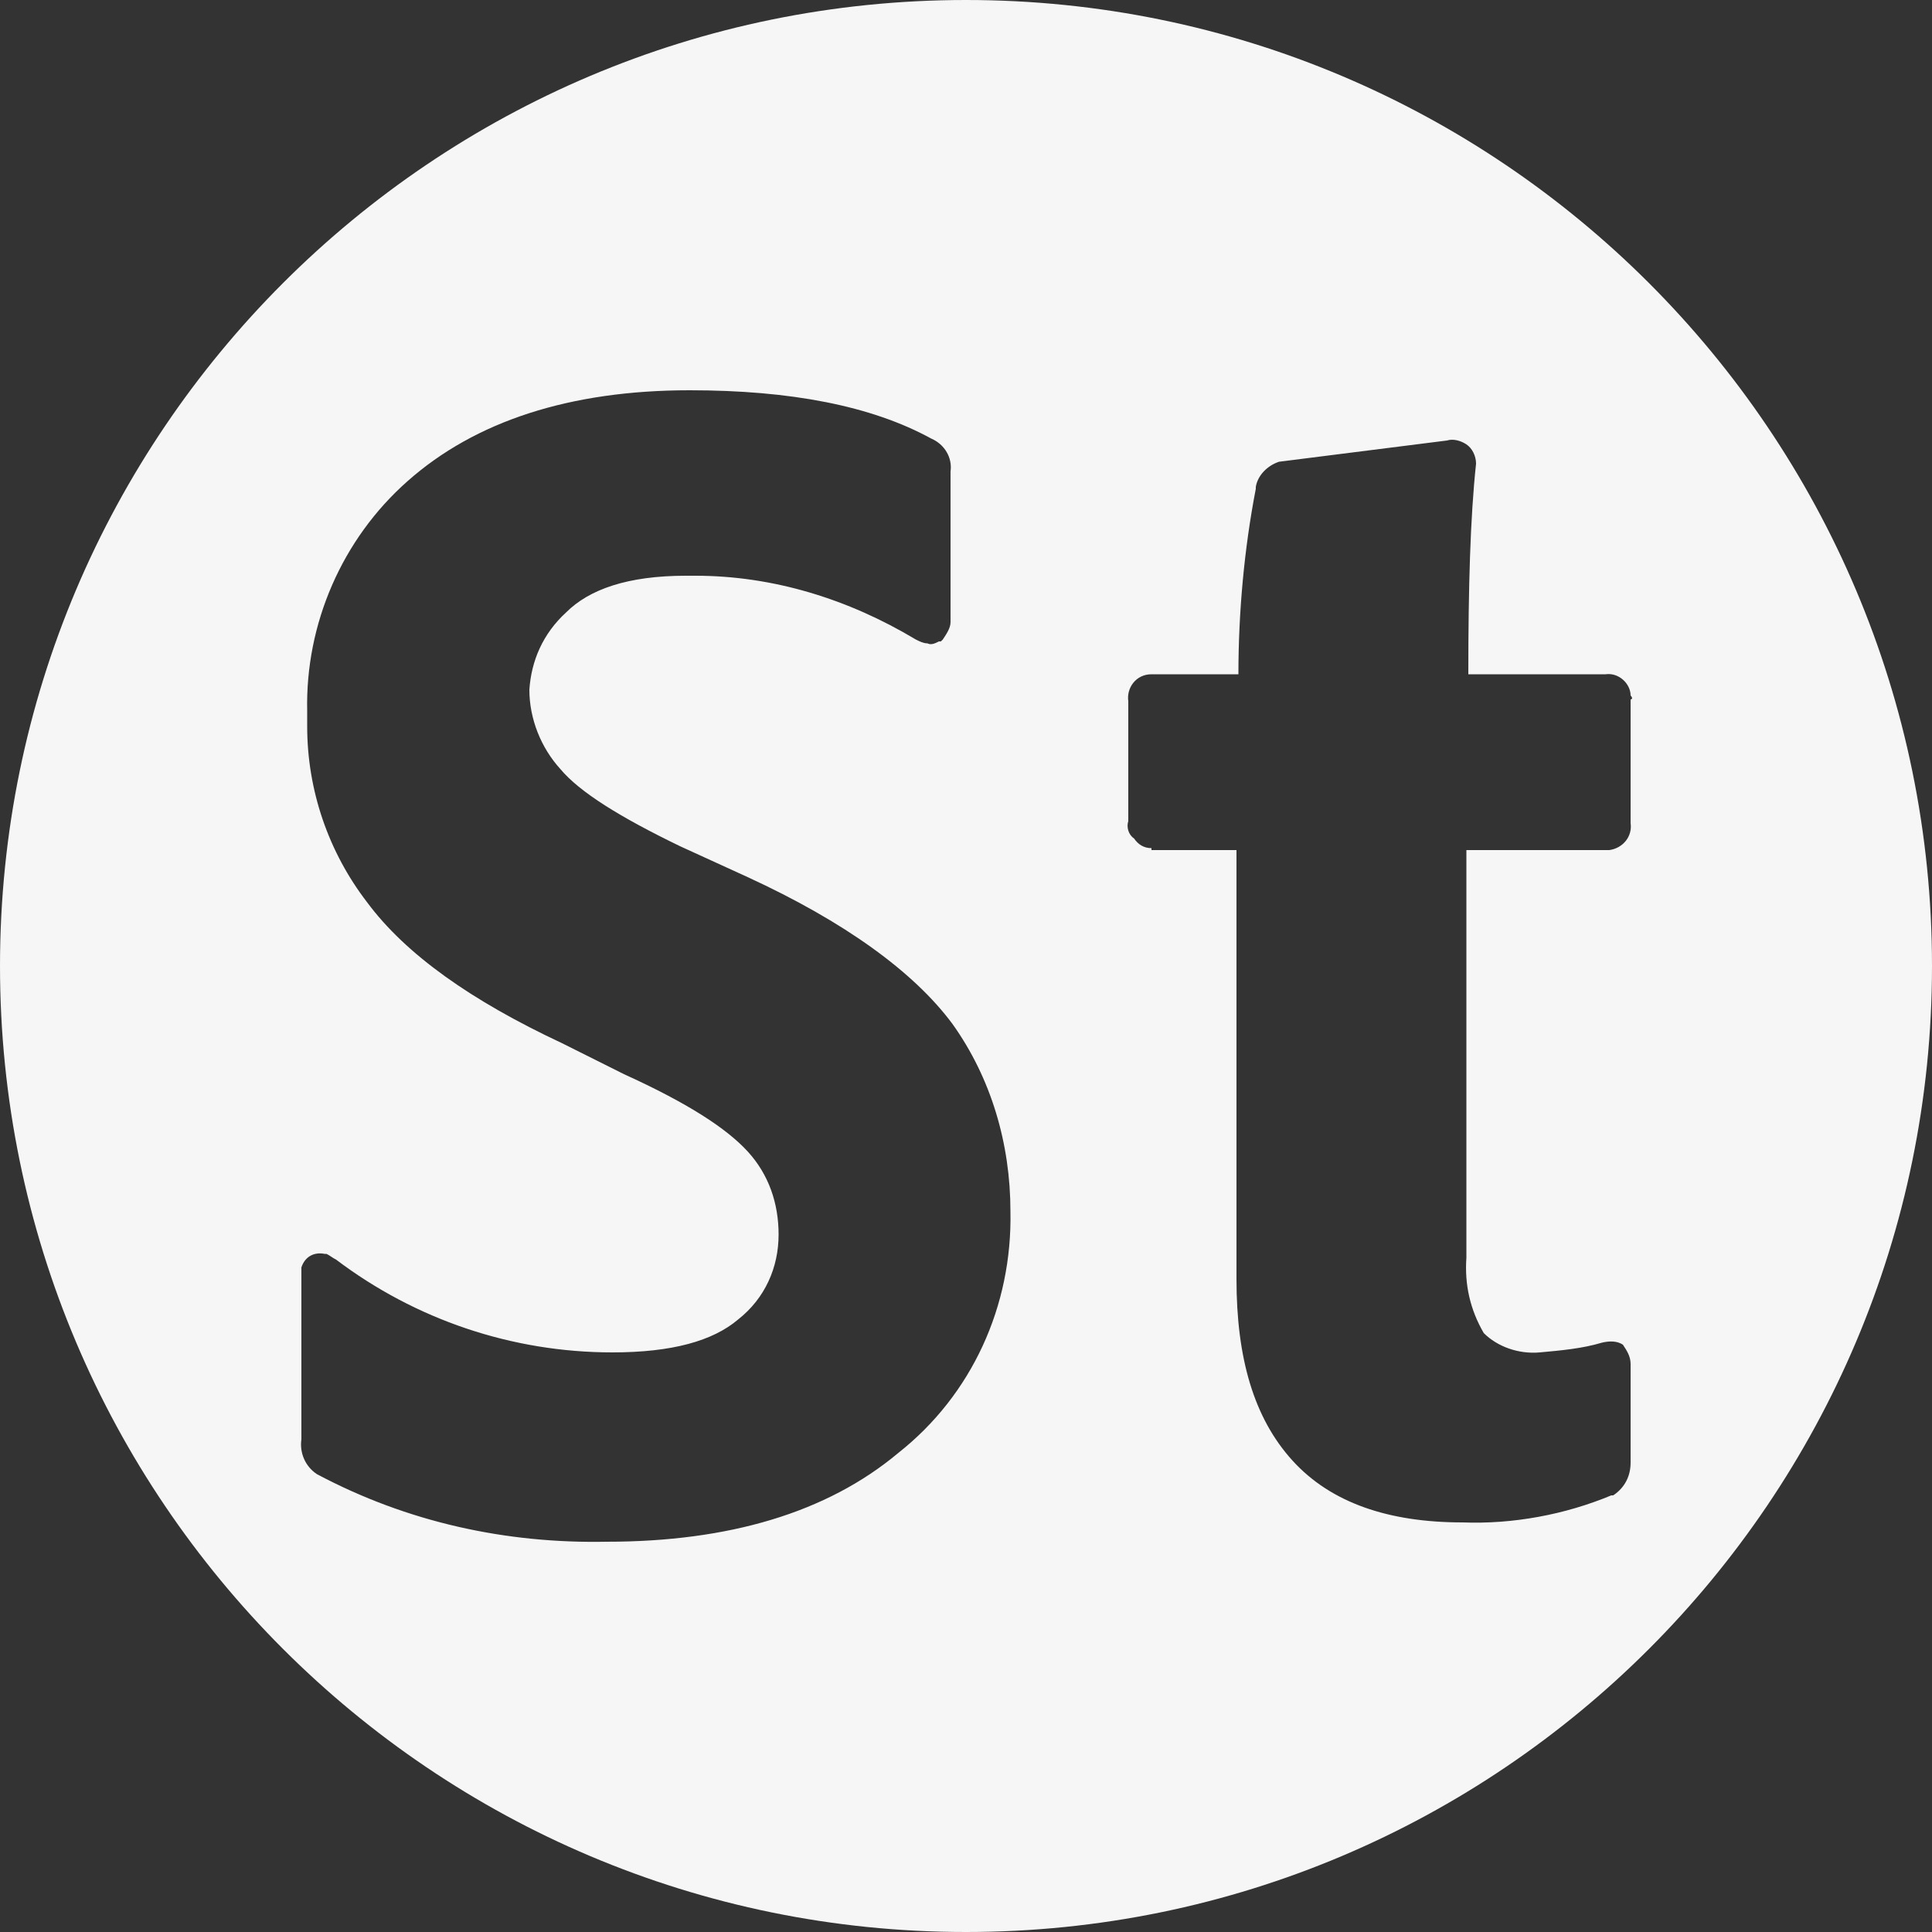 <?xml version="1.0" encoding="utf-8"?>
<!-- Generator: Adobe Illustrator 27.4.0, SVG Export Plug-In . SVG Version: 6.00 Build 0)  -->
<svg version="1.1" id="Layer_1" xmlns="http://www.w3.org/2000/svg" xmlns:xlink="http://www.w3.org/1999/xlink" x="0px" y="0px"
	 viewBox="0 0 10 10" style="enable-background:new 0 0 10 10;" xml:space="preserve">
<rect x="0" y="0" width="10" height="10" fill="#333333" stroke="none"/>
<style type="text/css">
	.st0{fill:#F6F6F6;}
</style>
<g>
	<path class="st0" d="M5,0C2.24,0,0,2.24,0,5s2.24,5,5,5s5-2.24,5-5S7.76,0,5,0z M4.65,7.52C4.28,7.83,3.77,7.98,3.14,7.98
		c-0.52,0.01-1.03-0.1-1.5-0.35C1.58,7.59,1.55,7.52,1.56,7.45V6.56C1.58,6.5,1.63,6.48,1.68,6.49h0.01
		C1.71,6.5,1.72,6.51,1.74,6.52C2.15,6.83,2.65,7,3.17,7c0.31,0,0.52-0.06,0.65-0.17c0.14-0.11,0.21-0.27,0.21-0.44
		c0-0.16-0.05-0.31-0.16-0.43s-0.31-0.25-0.64-0.4L2.91,5.4C2.44,5.18,2.1,4.94,1.9,4.67C1.7,4.41,1.59,4.09,1.59,3.76V3.68
		C1.58,3.23,1.77,2.79,2.11,2.49c0.35-0.31,0.84-0.47,1.46-0.47c0.52,0,0.94,0.08,1.25,0.25c0.07,0.03,0.11,0.1,0.1,0.17v0.78
		c0,0.03-0.02,0.06-0.04,0.09L4.87,3.32H4.86C4.84,3.33,4.82,3.34,4.8,3.33c-0.02,0-0.04-0.01-0.06-0.02C4.39,3.1,4,2.98,3.6,2.98
		H3.55c-0.3,0-0.5,0.07-0.62,0.19c-0.12,0.11-0.18,0.25-0.19,0.4c0,0.15,0.06,0.3,0.16,0.41C3,4.1,3.21,4.23,3.52,4.38l0.35,0.16
		c0.5,0.23,0.86,0.49,1.06,0.76c0.2,0.28,0.3,0.62,0.3,0.97C5.24,6.76,5.03,7.22,4.65,7.52z M8.44,3.62v0.64
		C8.45,4.33,8.4,4.39,8.33,4.4c-0.01,0-0.01,0-0.02,0H7.59v2.11C7.58,6.65,7.61,6.78,7.68,6.9C7.75,6.97,7.86,7.01,7.97,7
		c0.11-0.01,0.22-0.02,0.32-0.05C8.33,6.94,8.37,6.94,8.4,6.96c0.02,0.03,0.04,0.06,0.04,0.1v0.51c0,0.07-0.03,0.13-0.09,0.17H8.34
		C8.1,7.84,7.83,7.89,7.57,7.88c-0.38,0-0.68-0.1-0.88-0.32C6.49,7.34,6.4,7.03,6.4,6.62V4.4H5.96V4.39c-0.04,0-0.07-0.02-0.09-0.05
		C5.84,4.32,5.83,4.28,5.84,4.25V3.63C5.83,3.56,5.88,3.49,5.96,3.49c0,0,0.01,0,0.02,0h0.43c0-0.32,0.03-0.65,0.09-0.96V2.52
		c0.01-0.06,0.06-0.11,0.12-0.13l0.87-0.11c0.03-0.01,0.07,0,0.1,0.02c0.03,0.02,0.05,0.06,0.05,0.1C7.61,2.68,7.6,3.04,7.6,3.49
		h0.71C8.38,3.48,8.44,3.54,8.44,3.6C8.45,3.61,8.45,3.62,8.44,3.62z"/>
</g>
</svg>
